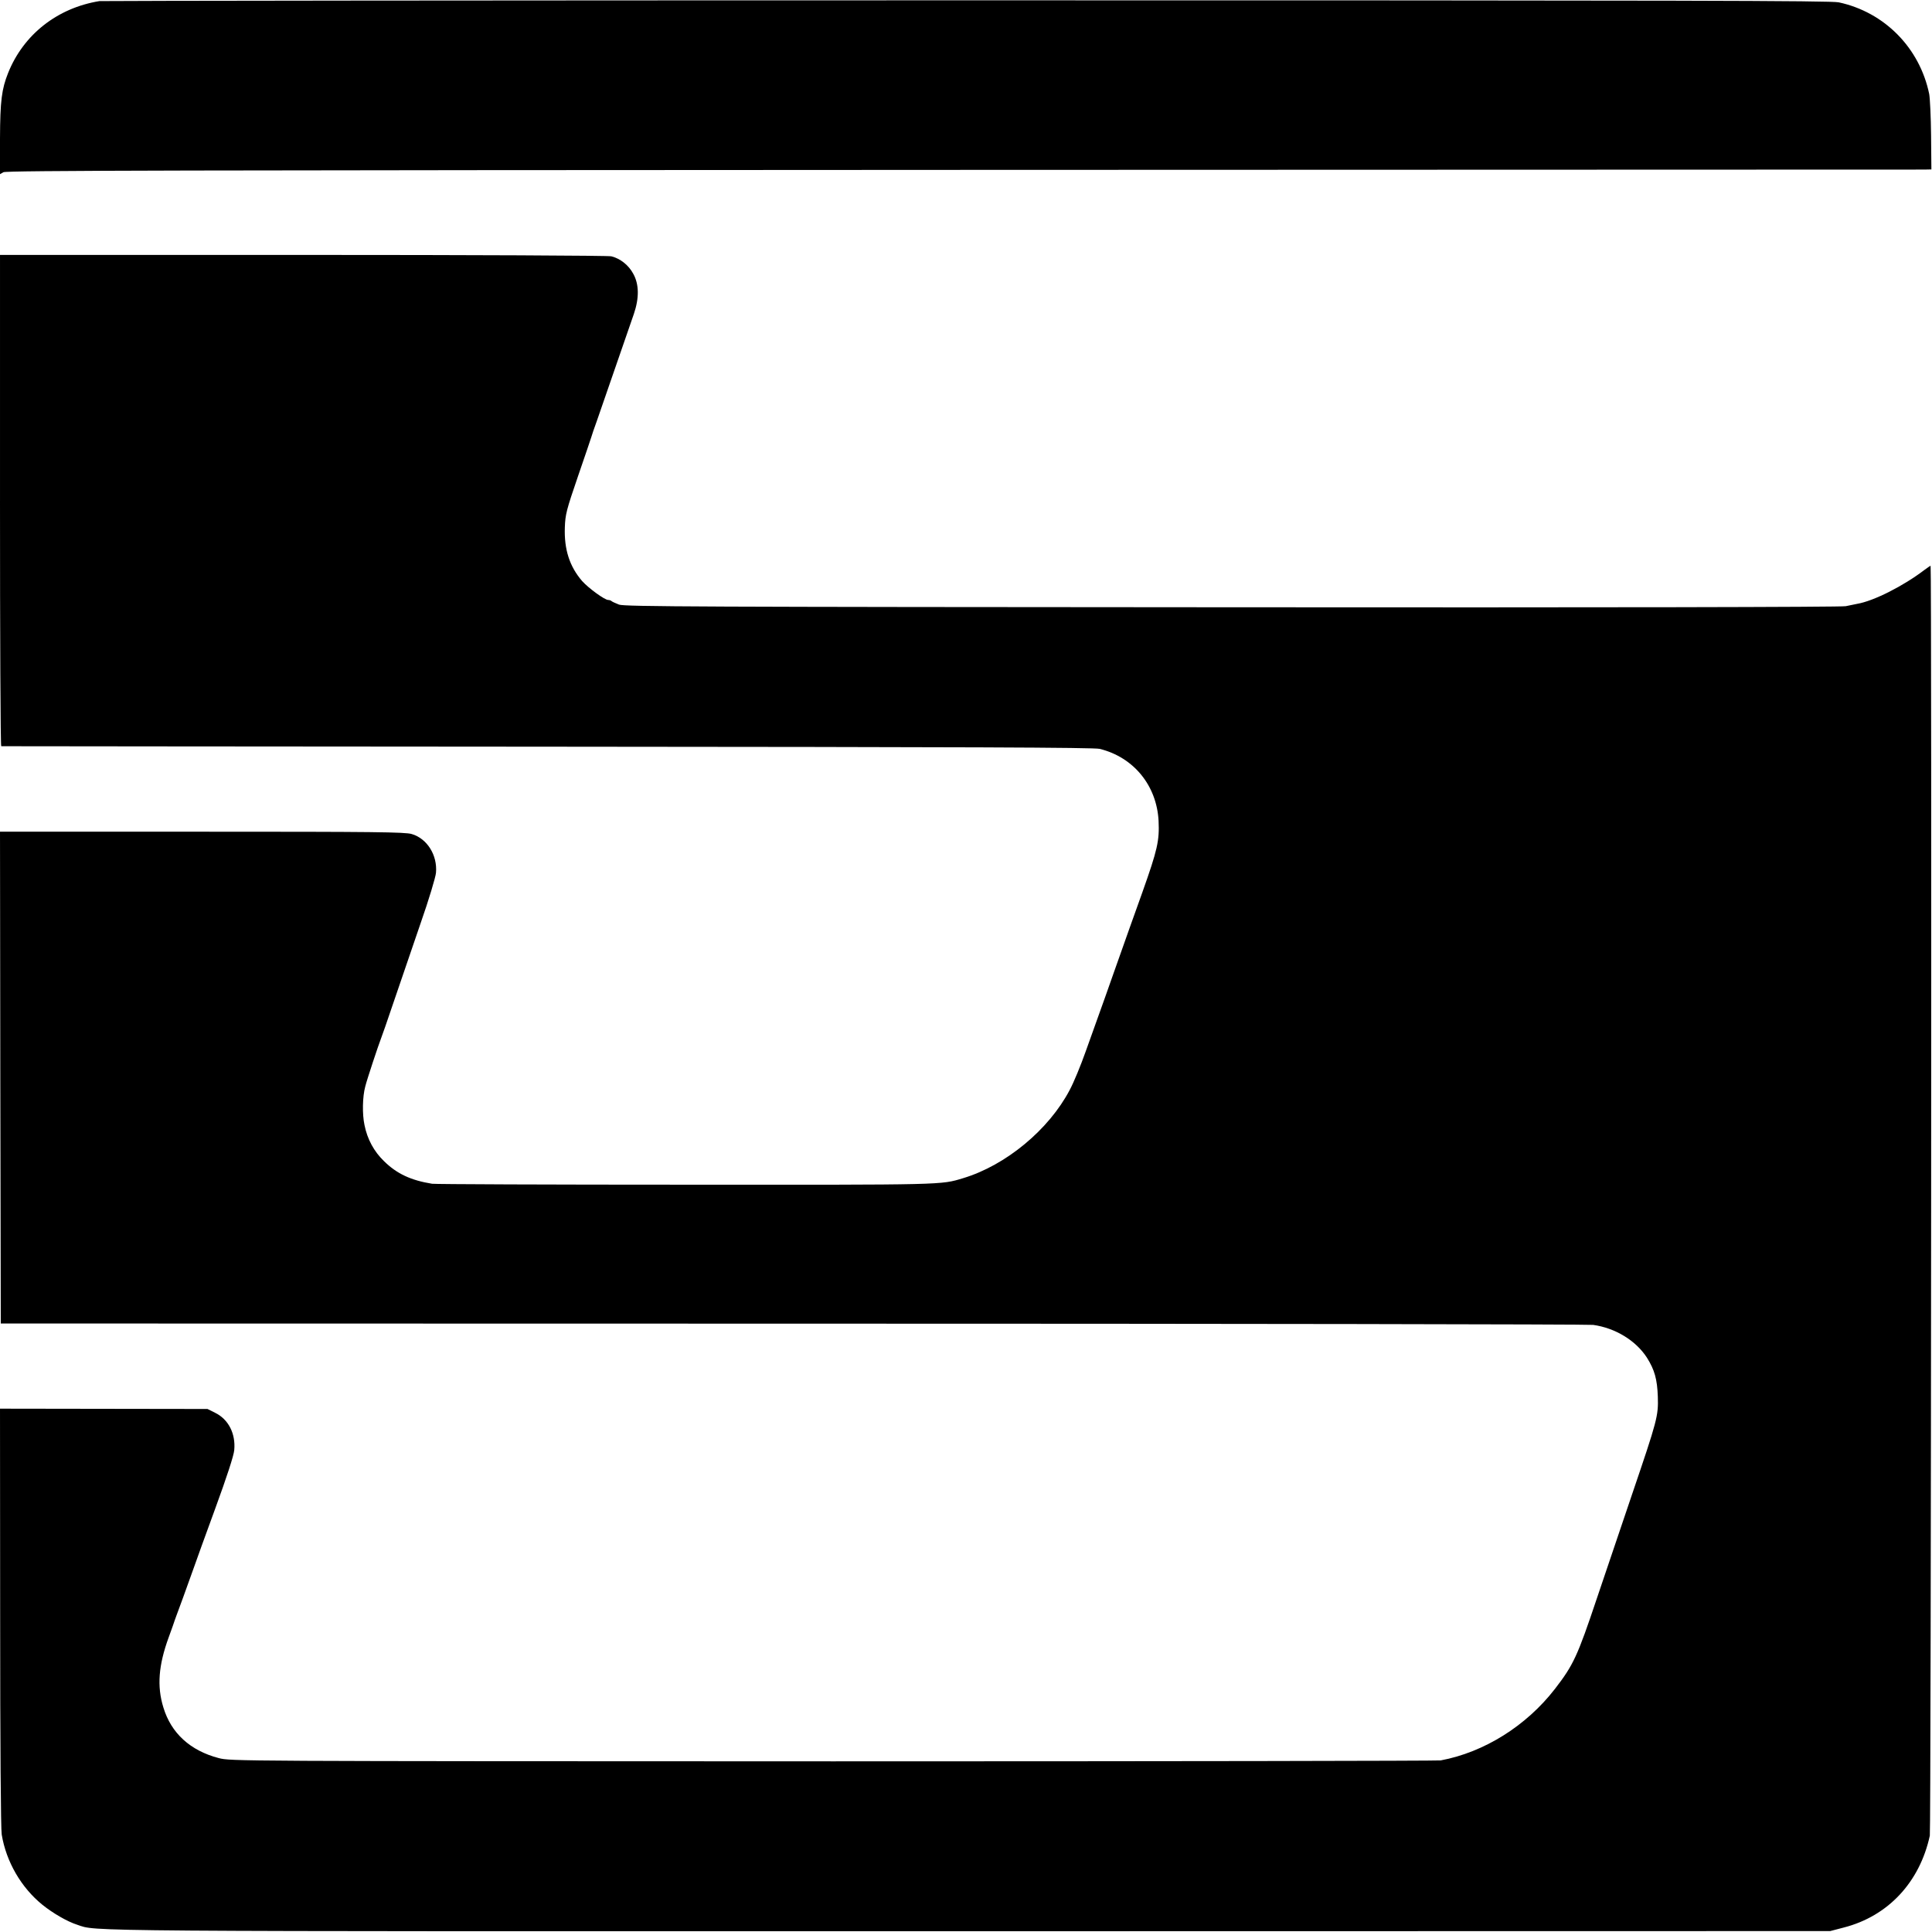 <?xml version="1.0" standalone="no"?>
<!DOCTYPE svg PUBLIC "-//W3C//DTD SVG 20010904//EN"
 "http://www.w3.org/TR/2001/REC-SVG-20010904/DTD/svg10.dtd">
<svg version="1.0" xmlns="http://www.w3.org/2000/svg"
 width="1243pt" height="1243pt" viewBox="0 0 1243 1243"
 preserveAspectRatio="xMidYMid meet">
<g transform="translate(0,1243) scale(0.1,-0.1)"
fill="#000000" stroke="none">
<path d="M640 12423 c-271 -44 -489 -215 -588 -463 -41 -103 -51 -178 -52
-421 l-1 -230 23 13 c19 11 1142 13 6168 15 3380 1 6166 2 6191 2 l45 1 -2
218 c-1 119 -7 240 -12 267 -61 297 -288 527 -582 590 -55 11 -936 13 -5615
13 -3052 0 -5561 -3 -5575 -5z"/>
<path d="M0 9210 c0 -869 3 -1580 8 -1581 4 0 1584 -2 3512 -3 2739 -2 3516
-5 3555 -14 219 -54 367 -236 379 -463 6 -128 -7 -186 -104 -459 -49 -137
-110 -307 -185 -520 -32 -92 -56 -159 -180 -505 -31 -88 -77 -200 -103 -248
-134 -255 -410 -484 -685 -567 -146 -44 -107 -43 -1782 -42 -880 0 -1616 3
-1635 6 -136 22 -227 64 -310 146 -64 62 -107 141 -125 232 -15 70 -13 182 5
248 11 45 85 267 100 305 5 11 43 121 85 245 42 124 119 349 171 500 53 151
97 298 99 325 10 113 -57 220 -156 249 -42 13 -241 15 -1349 15 l-1300 0 2
-1582 3 -1582 5095 -1 c2802 0 5120 -4 5150 -8 143 -20 275 -101 346 -211 49
-78 66 -138 70 -250 4 -125 -3 -151 -166 -630 -67 -198 -169 -499 -226 -668
-125 -373 -151 -429 -270 -583 -184 -238 -456 -408 -735 -460 -19 -3 -1778 -6
-3909 -6 -3874 1 -3875 1 -3953 21 -183 48 -306 160 -356 326 -42 136 -31 272
34 450 20 55 38 105 39 110 2 6 6 17 9 25 6 14 75 204 118 325 9 28 70 194
134 370 74 202 119 340 122 375 10 106 -37 199 -124 241 l-48 24 -668 1 -667
1 1 -1341 c0 -808 4 -1364 10 -1399 29 -175 125 -341 262 -452 67 -54 160
-108 223 -128 132 -44 -101 -43 5734 -42 l5545 1 88 23 c284 73 488 291 553
591 8 35 13 8170 5 8170 -2 0 -20 -12 -40 -27 -135 -103 -326 -200 -433 -218
-18 -4 -51 -10 -73 -15 -24 -6 -1588 -9 -3945 -7 -3448 2 -3910 4 -3947 17
-23 9 -45 19 -49 23 -4 4 -14 7 -21 7 -23 0 -128 77 -168 122 -81 94 -116 204
-111 345 3 84 10 111 85 330 45 131 84 245 86 253 2 8 18 56 36 105 34 98 195
563 237 685 35 103 34 191 -4 259 -30 56 -84 98 -141 112 -21 5 -891 9 -1985
9 l-1948 0 0 -1580z"/>
</g>
</svg>
